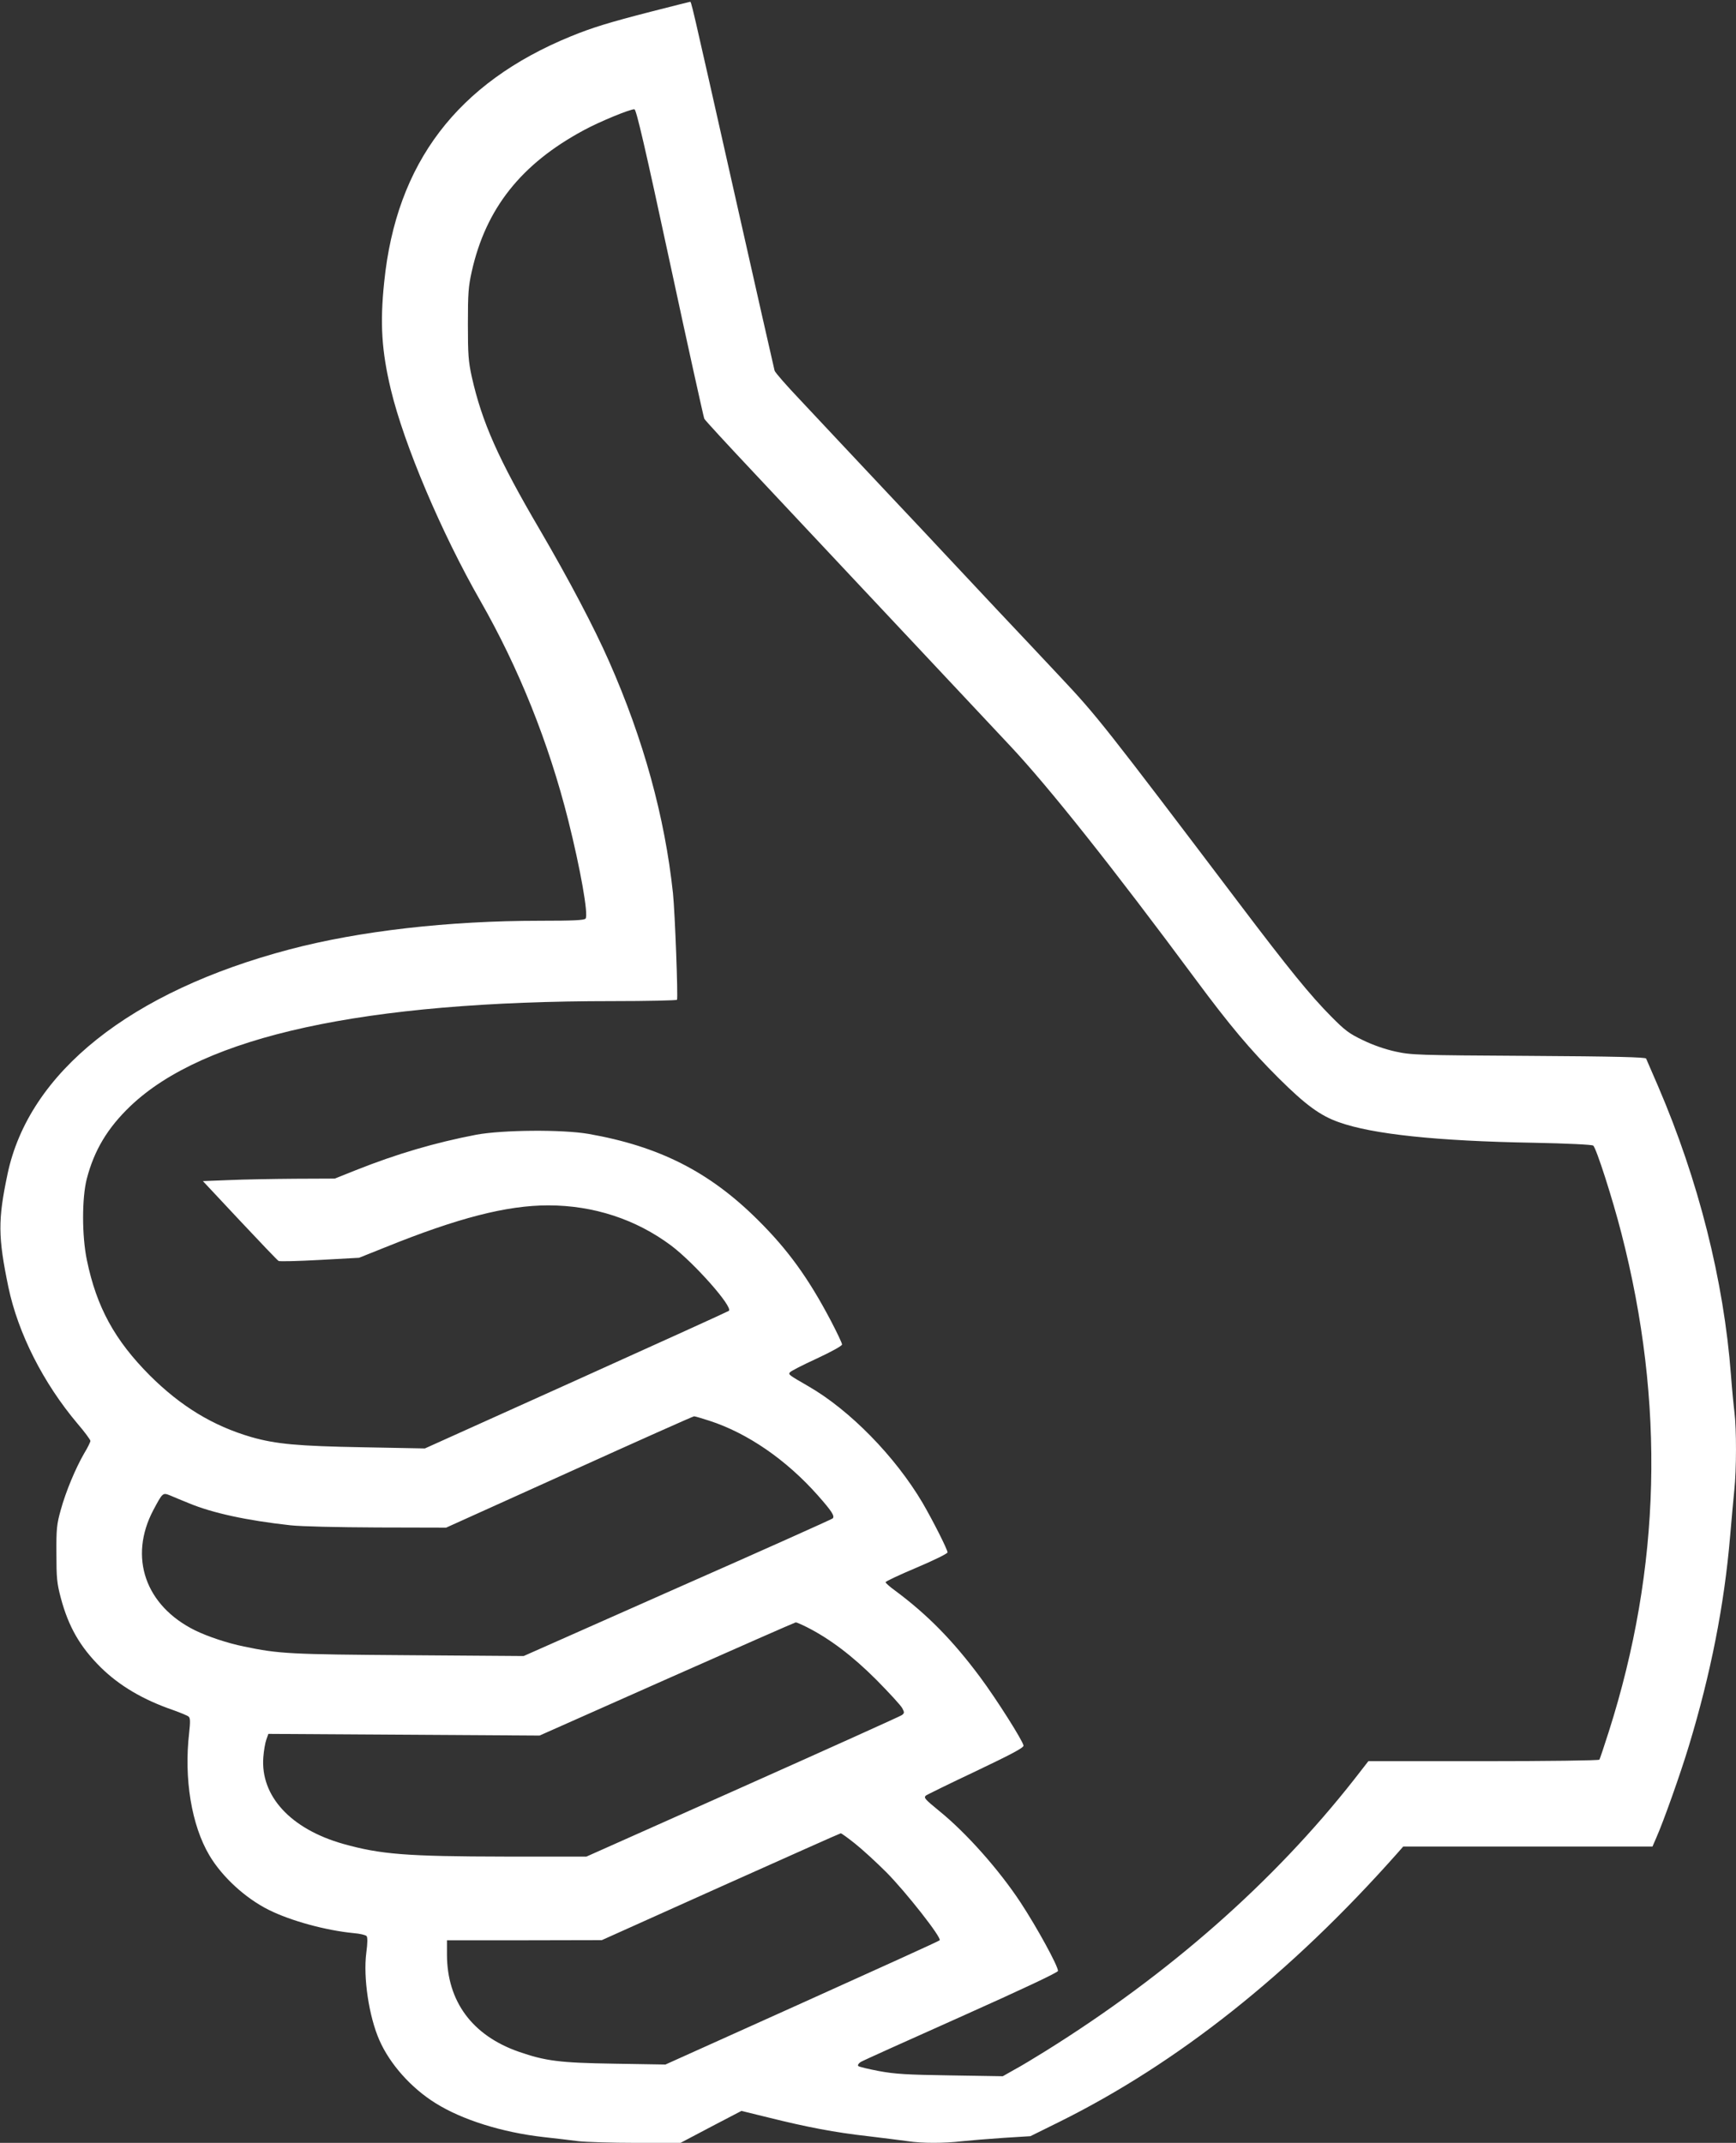 <?xml version="1.0" standalone="no"?>
<!DOCTYPE svg PUBLIC "-//W3C//DTD SVG 20010904//EN"
 "http://www.w3.org/TR/2001/REC-SVG-20010904/DTD/svg10.dtd">
<svg version="1.0" xmlns="http://www.w3.org/2000/svg"
 width="1037pt" height="1280pt" viewBox="0 0 1037 1280"
 preserveAspectRatio="xMidYMid meet">
<rect x="0" y="0" width="1037" height="1280" fill="#333333" stroke="none"/>
<g transform="translate(0,1280) scale(0.1,-0.1)"
fill="#ffffff" stroke="none">
<path d="M3887 12730 c-248 -64 -347 -94 -477 -147 -679 -278 -1043 -757
-1115 -1468 -26 -248 -15 -413 40 -643 79 -329 302 -855 535 -1262 229 -401
407 -844 524 -1308 73 -291 122 -567 104 -589 -8 -10 -75 -13 -272 -13 -548 0
-1079 -61 -1496 -171 -951 -251 -1557 -734 -1685 -1342 -58 -275 -57 -375 5
-675 58 -276 208 -573 414 -817 42 -49 76 -95 76 -102 0 -6 -16 -40 -37 -74
-53 -92 -110 -229 -140 -338 -24 -86 -27 -113 -26 -261 0 -145 3 -177 26 -264
46 -173 115 -293 239 -416 111 -109 252 -193 433 -255 44 -16 86 -33 92 -39
10 -9 10 -31 3 -96 -32 -274 14 -553 121 -733 76 -128 214 -255 354 -325 132
-66 342 -123 507 -139 37 -3 72 -11 78 -18 6 -8 6 -41 -2 -100 -19 -148 16
-380 78 -521 63 -144 191 -287 336 -377 158 -99 397 -174 642 -202 72 -8 167
-19 212 -25 44 -5 199 -10 345 -10 l264 0 182 96 182 95 163 -40 c229 -57 396
-89 593 -111 94 -11 200 -25 238 -30 86 -13 216 -13 326 0 47 5 158 14 246 20
l160 10 170 84 c710 352 1382 885 2020 1604 l37 42 745 0 744 0 23 53 c43 97
144 381 195 550 130 429 211 839 246 1252 8 99 20 223 25 275 13 119 13 366 1
462 -5 40 -15 141 -21 223 -43 567 -194 1165 -436 1728 -36 84 -68 157 -71
164 -3 8 -181 13 -701 16 -673 4 -700 5 -797 26 -63 14 -135 39 -194 68 -82
39 -107 58 -190 142 -123 124 -251 281 -546 671 -810 1070 -852 1123 -1070
1355 -88 94 -259 276 -381 405 -121 129 -263 280 -314 335 -51 55 -191 204
-310 330 -119 127 -258 275 -310 330 -51 55 -160 170 -240 256 -81 85 -150
164 -153 175 -3 10 -112 492 -242 1069 -266 1182 -255 1135 -264 1134 -3 0
-108 -27 -234 -59z m115 -1500 c108 -503 201 -922 205 -931 4 -9 137 -153 294
-320 157 -167 395 -421 529 -564 134 -143 375 -399 535 -570 160 -170 371
-395 469 -500 232 -247 616 -731 1108 -1395 200 -270 326 -421 497 -591 159
-158 247 -223 358 -262 200 -72 587 -113 1163 -123 201 -4 350 -11 357 -17 18
-13 116 -319 168 -522 262 -1016 237 -2000 -75 -2979 -28 -87 -53 -163 -56
-167 -3 -5 -315 -9 -693 -9 l-687 0 -84 -108 c-482 -614 -1107 -1164 -1845
-1624 -66 -41 -150 -92 -188 -112 l-67 -38 -313 5 c-262 4 -330 8 -427 26 -63
12 -118 25 -123 30 -5 5 1 15 14 24 13 8 284 130 602 272 362 162 577 263 577
272 0 30 -124 257 -223 408 -129 196 -325 417 -487 548 -84 69 -93 78 -80 91
4 4 138 70 297 145 216 103 288 141 287 154 -3 27 -161 277 -260 410 -163 219
-315 373 -506 515 -32 23 -58 46 -58 51 0 5 83 44 185 87 106 45 185 84 185
91 0 18 -88 191 -149 296 -165 279 -436 555 -683 697 -118 68 -120 70 -109 83
5 7 77 44 160 82 90 42 151 76 151 84 0 8 -30 71 -66 140 -135 257 -258 427
-439 606 -288 286 -588 438 -1010 512 -158 27 -512 24 -670 -5 -245 -47 -474
-114 -720 -212 l-125 -50 -238 -1 c-130 -1 -307 -4 -394 -8 l-156 -6 220 -235
c121 -129 225 -238 232 -242 6 -4 117 -1 246 6 l235 13 155 62 c435 176 727
251 975 251 270 0 524 -83 734 -240 137 -103 370 -366 345 -390 -5 -4 -416
-191 -913 -415 l-903 -407 -367 7 c-393 7 -522 19 -670 61 -229 67 -420 183
-606 368 -210 211 -318 408 -376 689 -30 144 -30 369 -1 484 44 171 124 305
261 436 438 418 1395 627 2878 627 210 0 384 4 387 8 7 12 -12 520 -24 637
-49 455 -175 916 -382 1385 -90 204 -238 485 -413 785 -250 426 -346 644 -407
915 -20 92 -23 132 -23 315 0 183 3 223 23 313 84 376 295 643 669 844 93 51
283 129 303 125 11 -2 62 -219 212 -917z m234 -6916 c229 -74 460 -233 649
-446 83 -94 103 -124 89 -138 -5 -5 -422 -192 -928 -415 l-918 -407 -687 5
c-710 5 -774 8 -984 52 -98 20 -215 59 -291 96 -298 147 -399 437 -250 719 56
105 56 105 101 87 21 -9 71 -30 111 -46 142 -59 345 -103 607 -132 65 -7 279
-12 520 -13 l410 -1 735 332 c404 183 740 333 746 333 6 0 47 -12 90 -26z
m583 -1233 c140 -71 274 -173 416 -315 77 -78 147 -154 155 -170 13 -25 13
-29 -3 -41 -10 -7 -438 -200 -951 -429 l-933 -416 -484 0 c-592 1 -744 13
-969 76 -314 89 -495 286 -477 518 3 39 11 86 18 105 l12 34 810 -5 810 -5
761 338 c419 186 765 338 769 338 4 1 34 -12 66 -28z m288 -1293 c43 -34 128
-112 188 -172 117 -118 333 -393 318 -406 -4 -5 -375 -173 -823 -375 l-815
-367 -305 5 c-328 5 -412 16 -573 72 -276 97 -426 300 -427 578 l0 87 463 0
462 1 710 319 c391 175 713 319 717 319 4 1 42 -27 85 -61z"/>
</g>
</svg>
